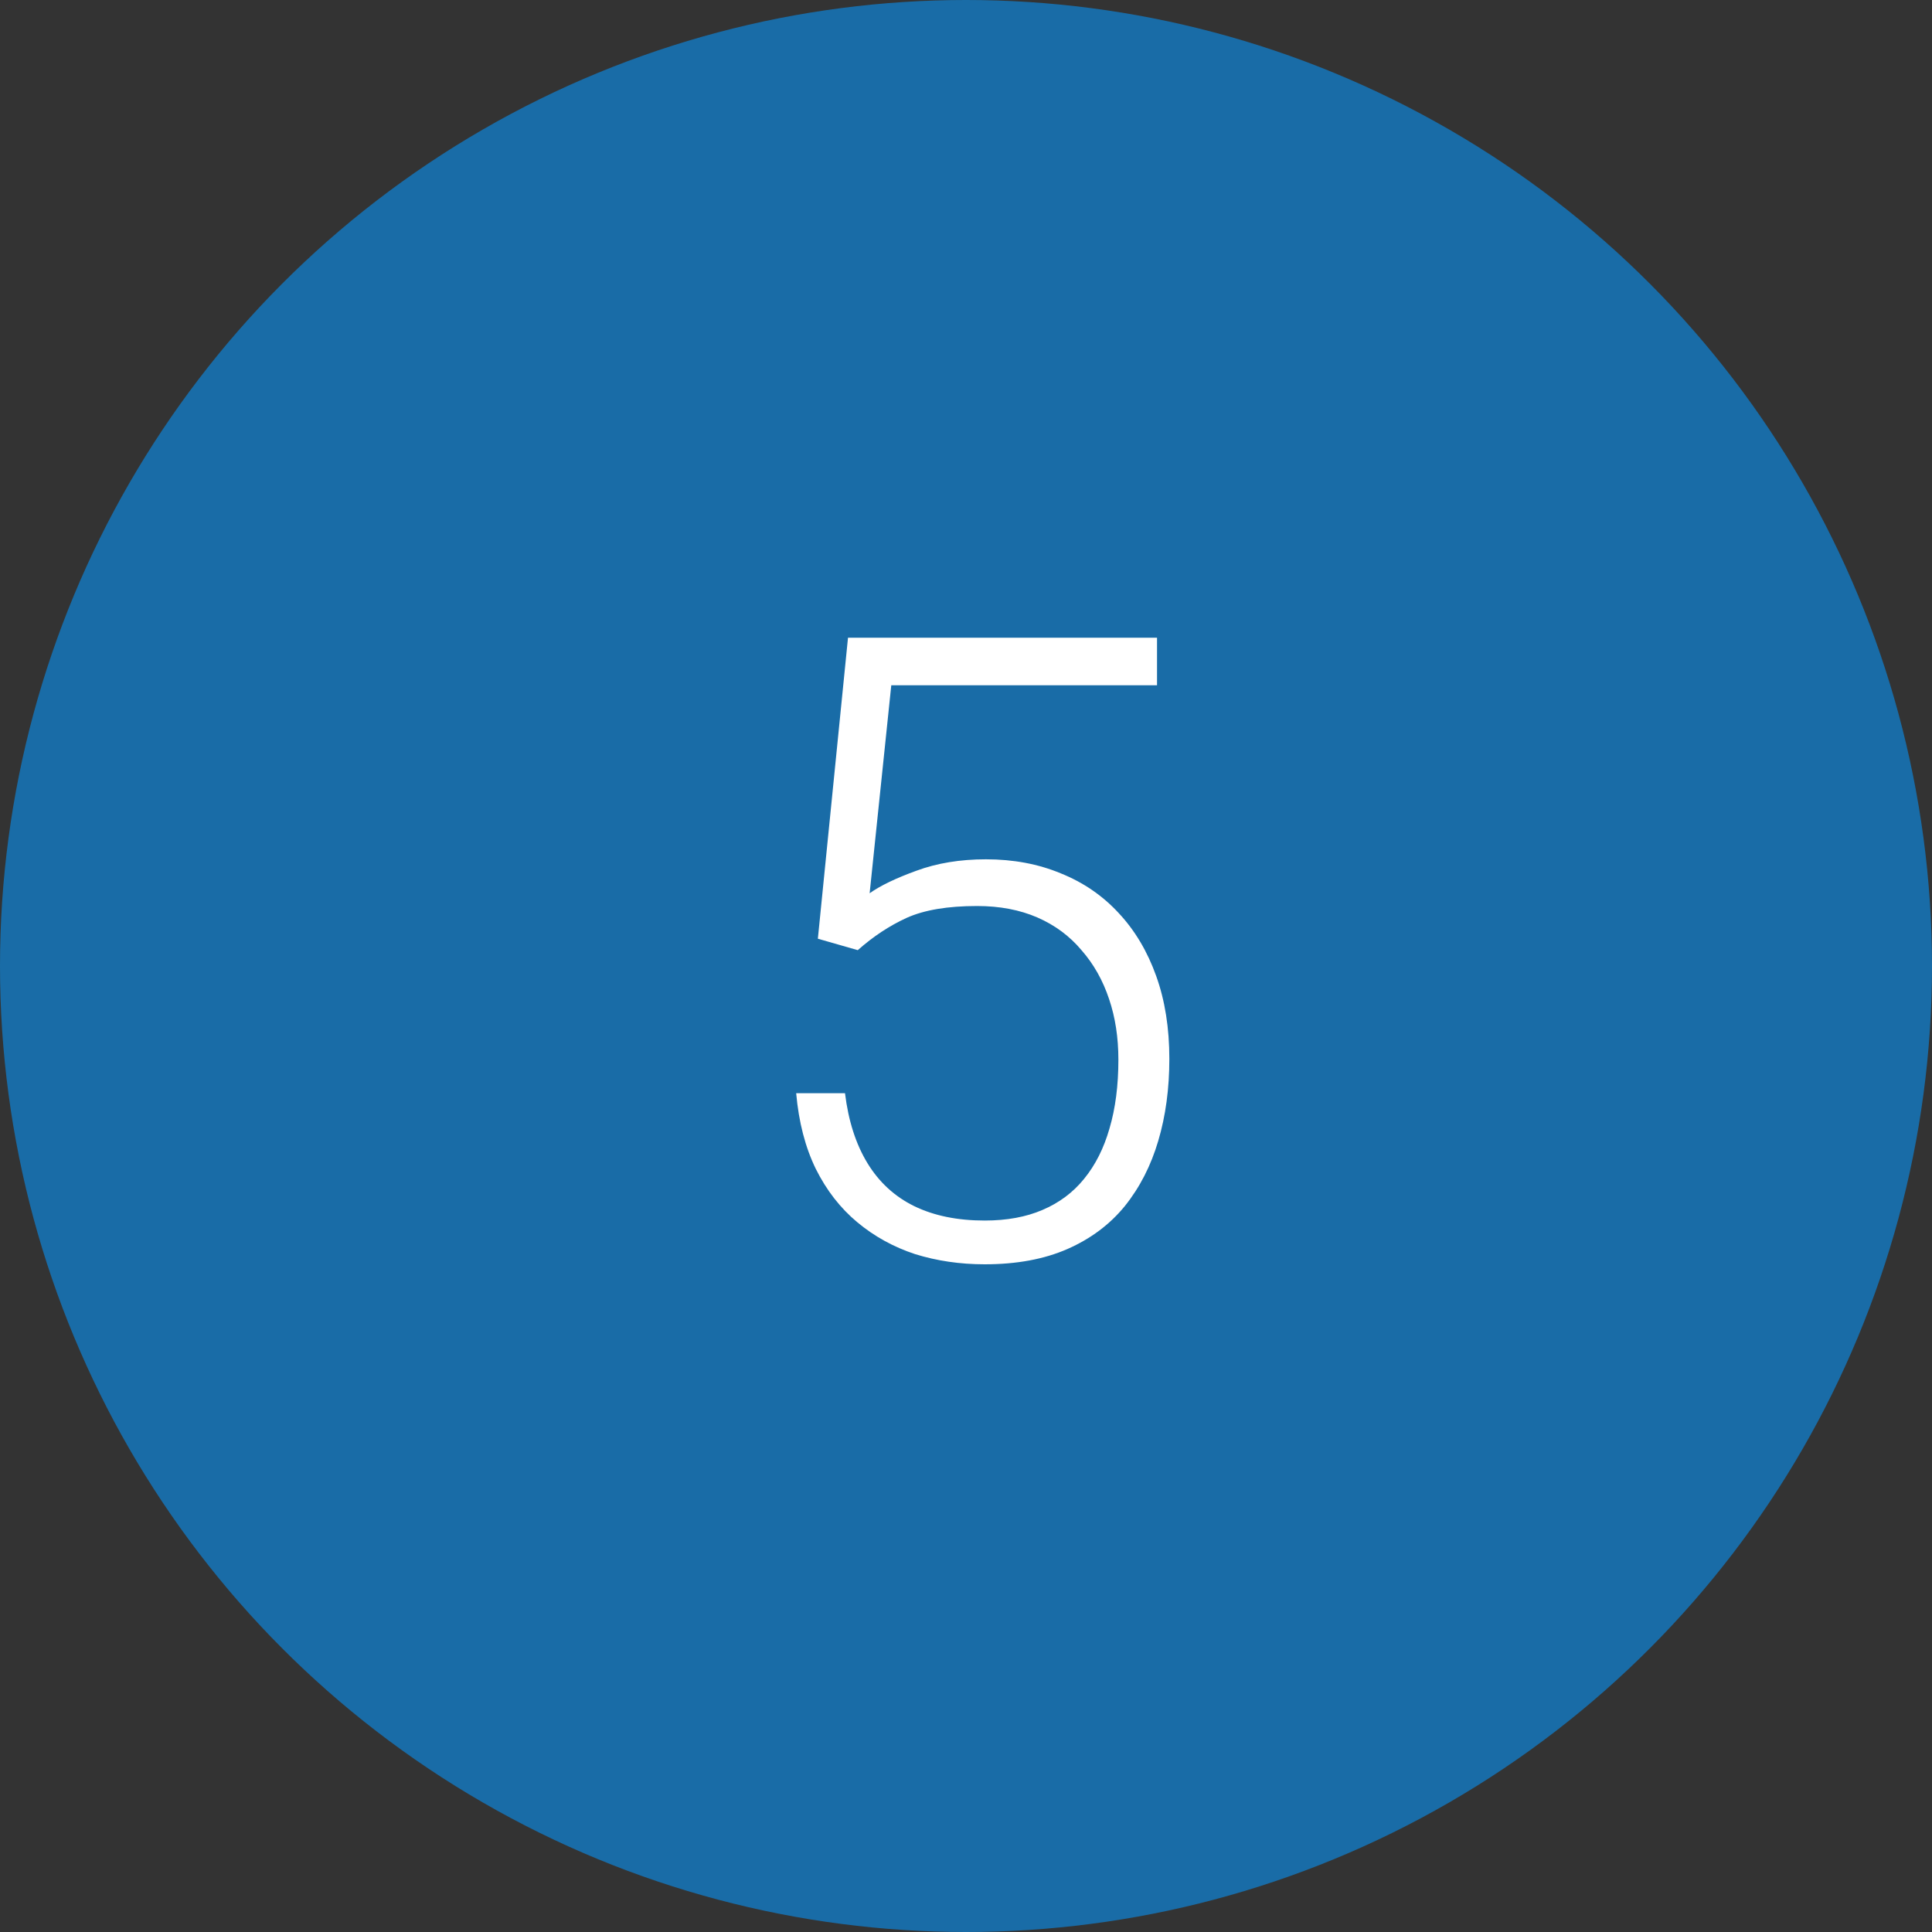 <?xml version="1.0" encoding="UTF-8"?> <svg xmlns="http://www.w3.org/2000/svg" width="40" height="40" viewBox="0 0 40 40" fill="none"><rect x="0" y="0" width="40" height="40" fill="#333333" stroke="none"/><circle cx="20" cy="20" r="20" fill="#196CA7"></circle><path d="M17.759 19.672L16.933 19.435L17.557 13.203H23.955V14.188H18.453L18.005 18.494C18.227 18.336 18.55 18.181 18.972 18.028C19.399 17.87 19.88 17.791 20.413 17.791C20.981 17.791 21.497 17.888 21.96 18.081C22.429 18.269 22.83 18.544 23.164 18.907C23.498 19.265 23.756 19.698 23.938 20.208C24.119 20.712 24.21 21.283 24.21 21.922C24.21 22.537 24.134 23.102 23.981 23.618C23.829 24.134 23.598 24.585 23.287 24.972C22.977 25.352 22.581 25.648 22.101 25.859C21.62 26.07 21.049 26.176 20.387 26.176C19.877 26.176 19.396 26.105 18.945 25.965C18.5 25.818 18.102 25.599 17.75 25.306C17.398 25.013 17.111 24.644 16.889 24.198C16.672 23.753 16.537 23.231 16.484 22.634H17.495C17.565 23.208 17.721 23.691 17.961 24.084C18.201 24.477 18.523 24.773 18.928 24.972C19.338 25.171 19.824 25.27 20.387 25.27C20.844 25.27 21.242 25.197 21.582 25.051C21.928 24.904 22.215 24.69 22.443 24.409C22.678 24.122 22.854 23.773 22.971 23.363C23.094 22.947 23.155 22.473 23.155 21.939C23.155 21.482 23.091 21.064 22.962 20.683C22.833 20.296 22.643 19.959 22.391 19.672C22.145 19.379 21.84 19.153 21.477 18.995C21.113 18.837 20.697 18.758 20.229 18.758C19.619 18.758 19.133 18.84 18.77 19.004C18.412 19.168 18.075 19.391 17.759 19.672Z" fill="white"></path></svg> 